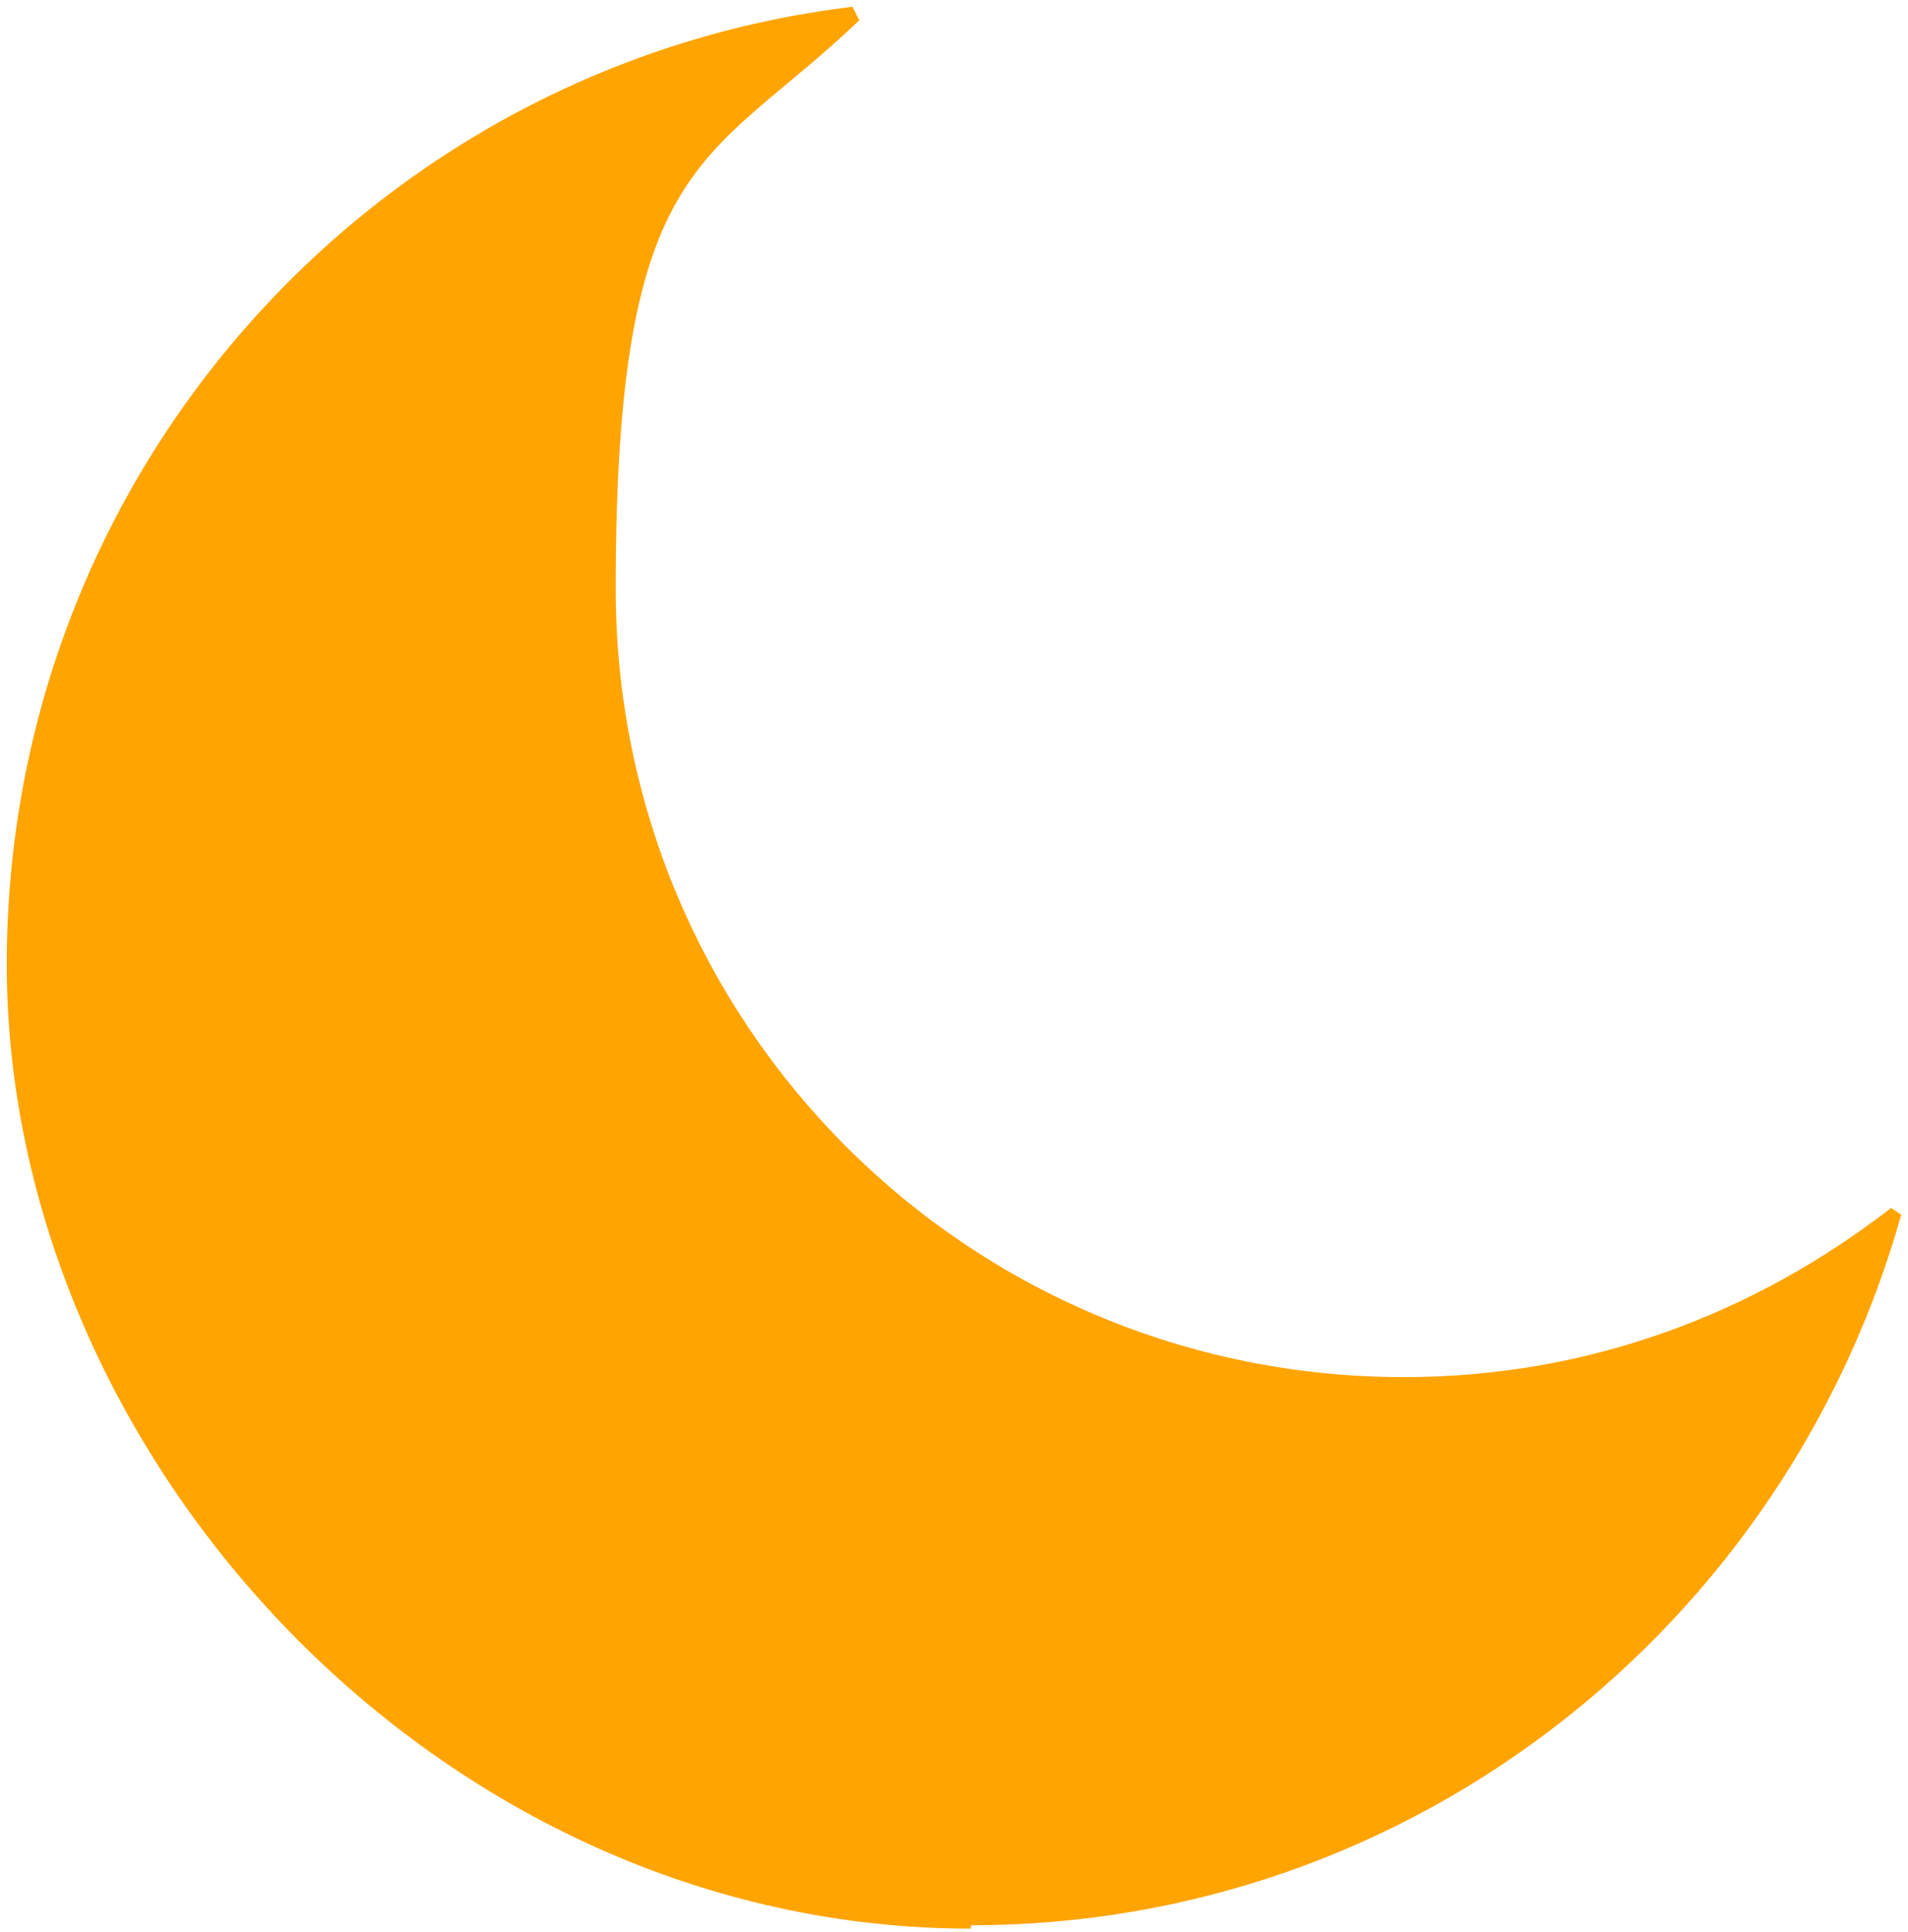 <?xml version="1.0" encoding="UTF-8"?> <svg xmlns="http://www.w3.org/2000/svg" version="1.1" viewBox="0 0 56.4 57.1"><path d="M28.7,56.9c13.1,0,24.1-8.9,27.5-21l-.3-.2c-4,3.1-8.9,5-14.4,5-12.9,0-23.3-10.4-23.3-23.3S20.9,4.9,25.4.6l-.2-.4C11.1,1.9.2,13.9.2,28.5s12.8,28.5,28.5,28.5Z" fill="#ffa400"></path></svg> 